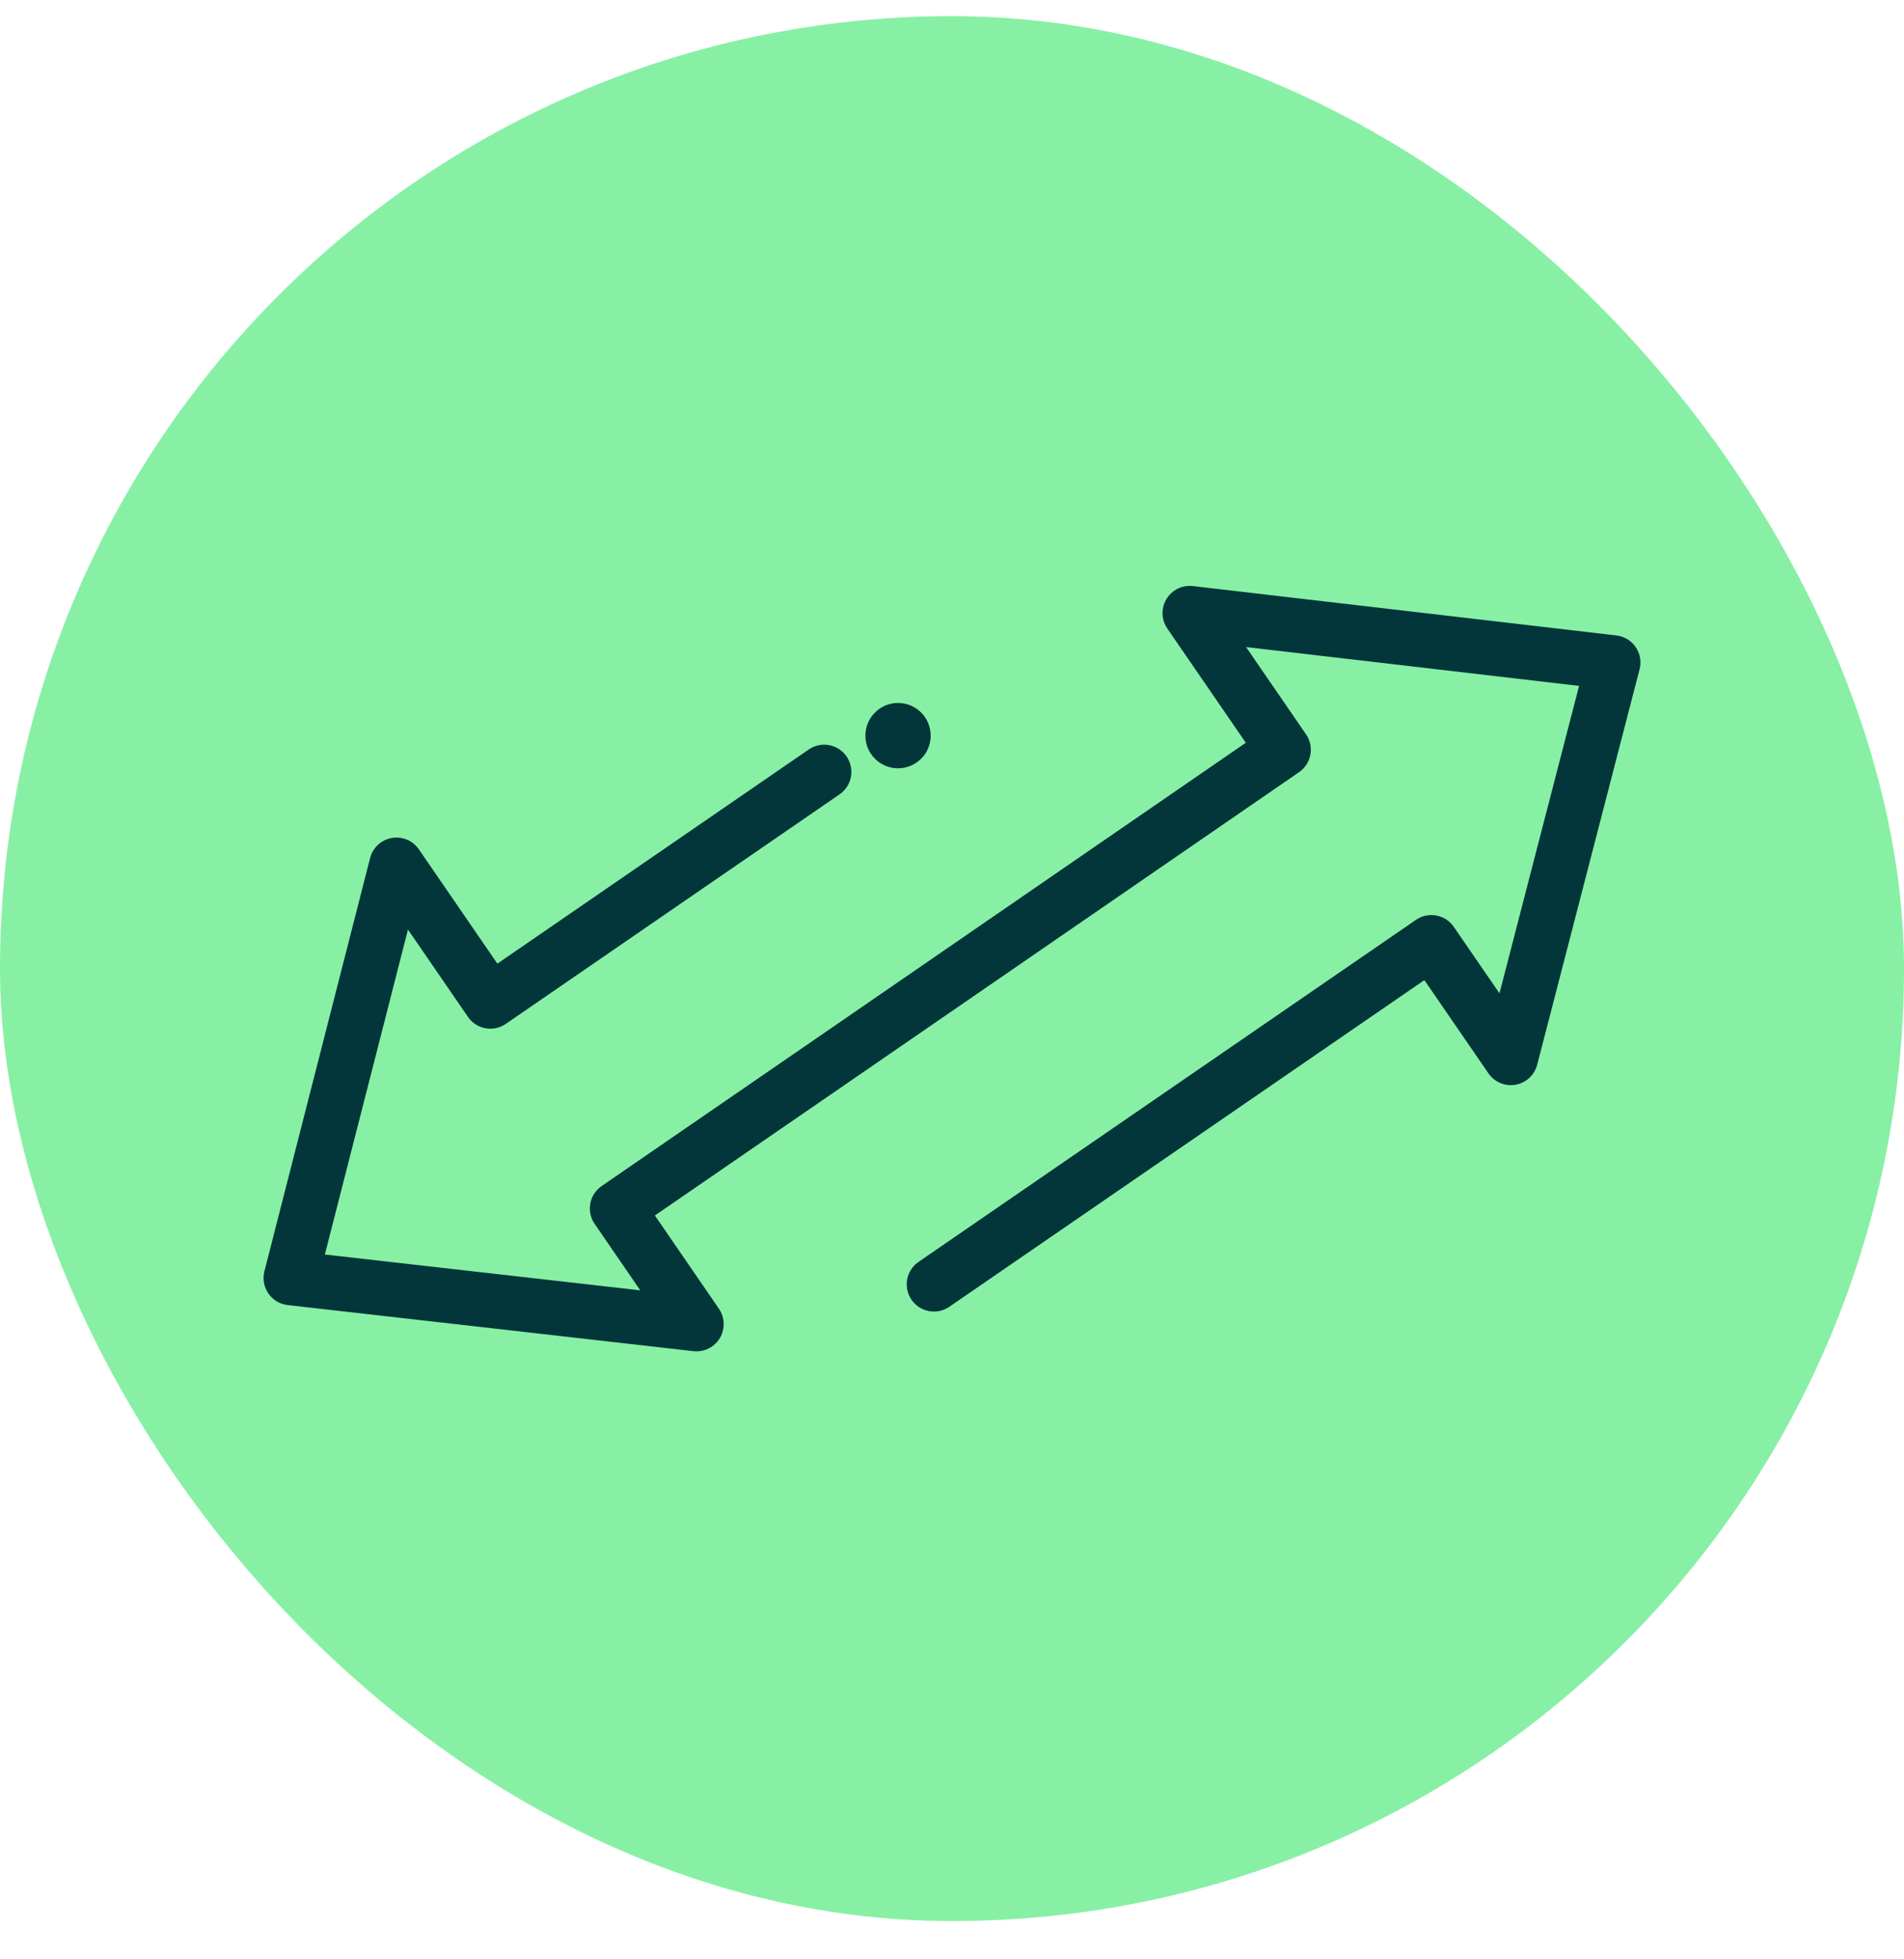 <svg width="35" height="36" viewBox="0 0 35 36" fill="none" xmlns="http://www.w3.org/2000/svg">
<rect y="0.297" width="35" height="35" rx="17.5" fill="#87F0A5"/>
<path d="M15.15 14.183L9.014 18.401L7.288 15.889L5.345 23.482L12.803 24.329L11.343 22.204L15.353 19.447L23.596 13.776L21.87 11.265L29.655 12.172L27.773 19.438L26.312 17.313L17.168 23.598" stroke="#03363A" stroke-miterlimit="10" stroke-linecap="round" stroke-linejoin="round"/>
<path d="M17.105 13.456C17.139 13.786 16.898 14.08 16.569 14.113C16.239 14.147 15.944 13.907 15.911 13.577C15.878 13.247 16.118 12.953 16.447 12.919C16.777 12.886 17.072 13.126 17.105 13.456Z" fill="#03363A"/>
</svg>
